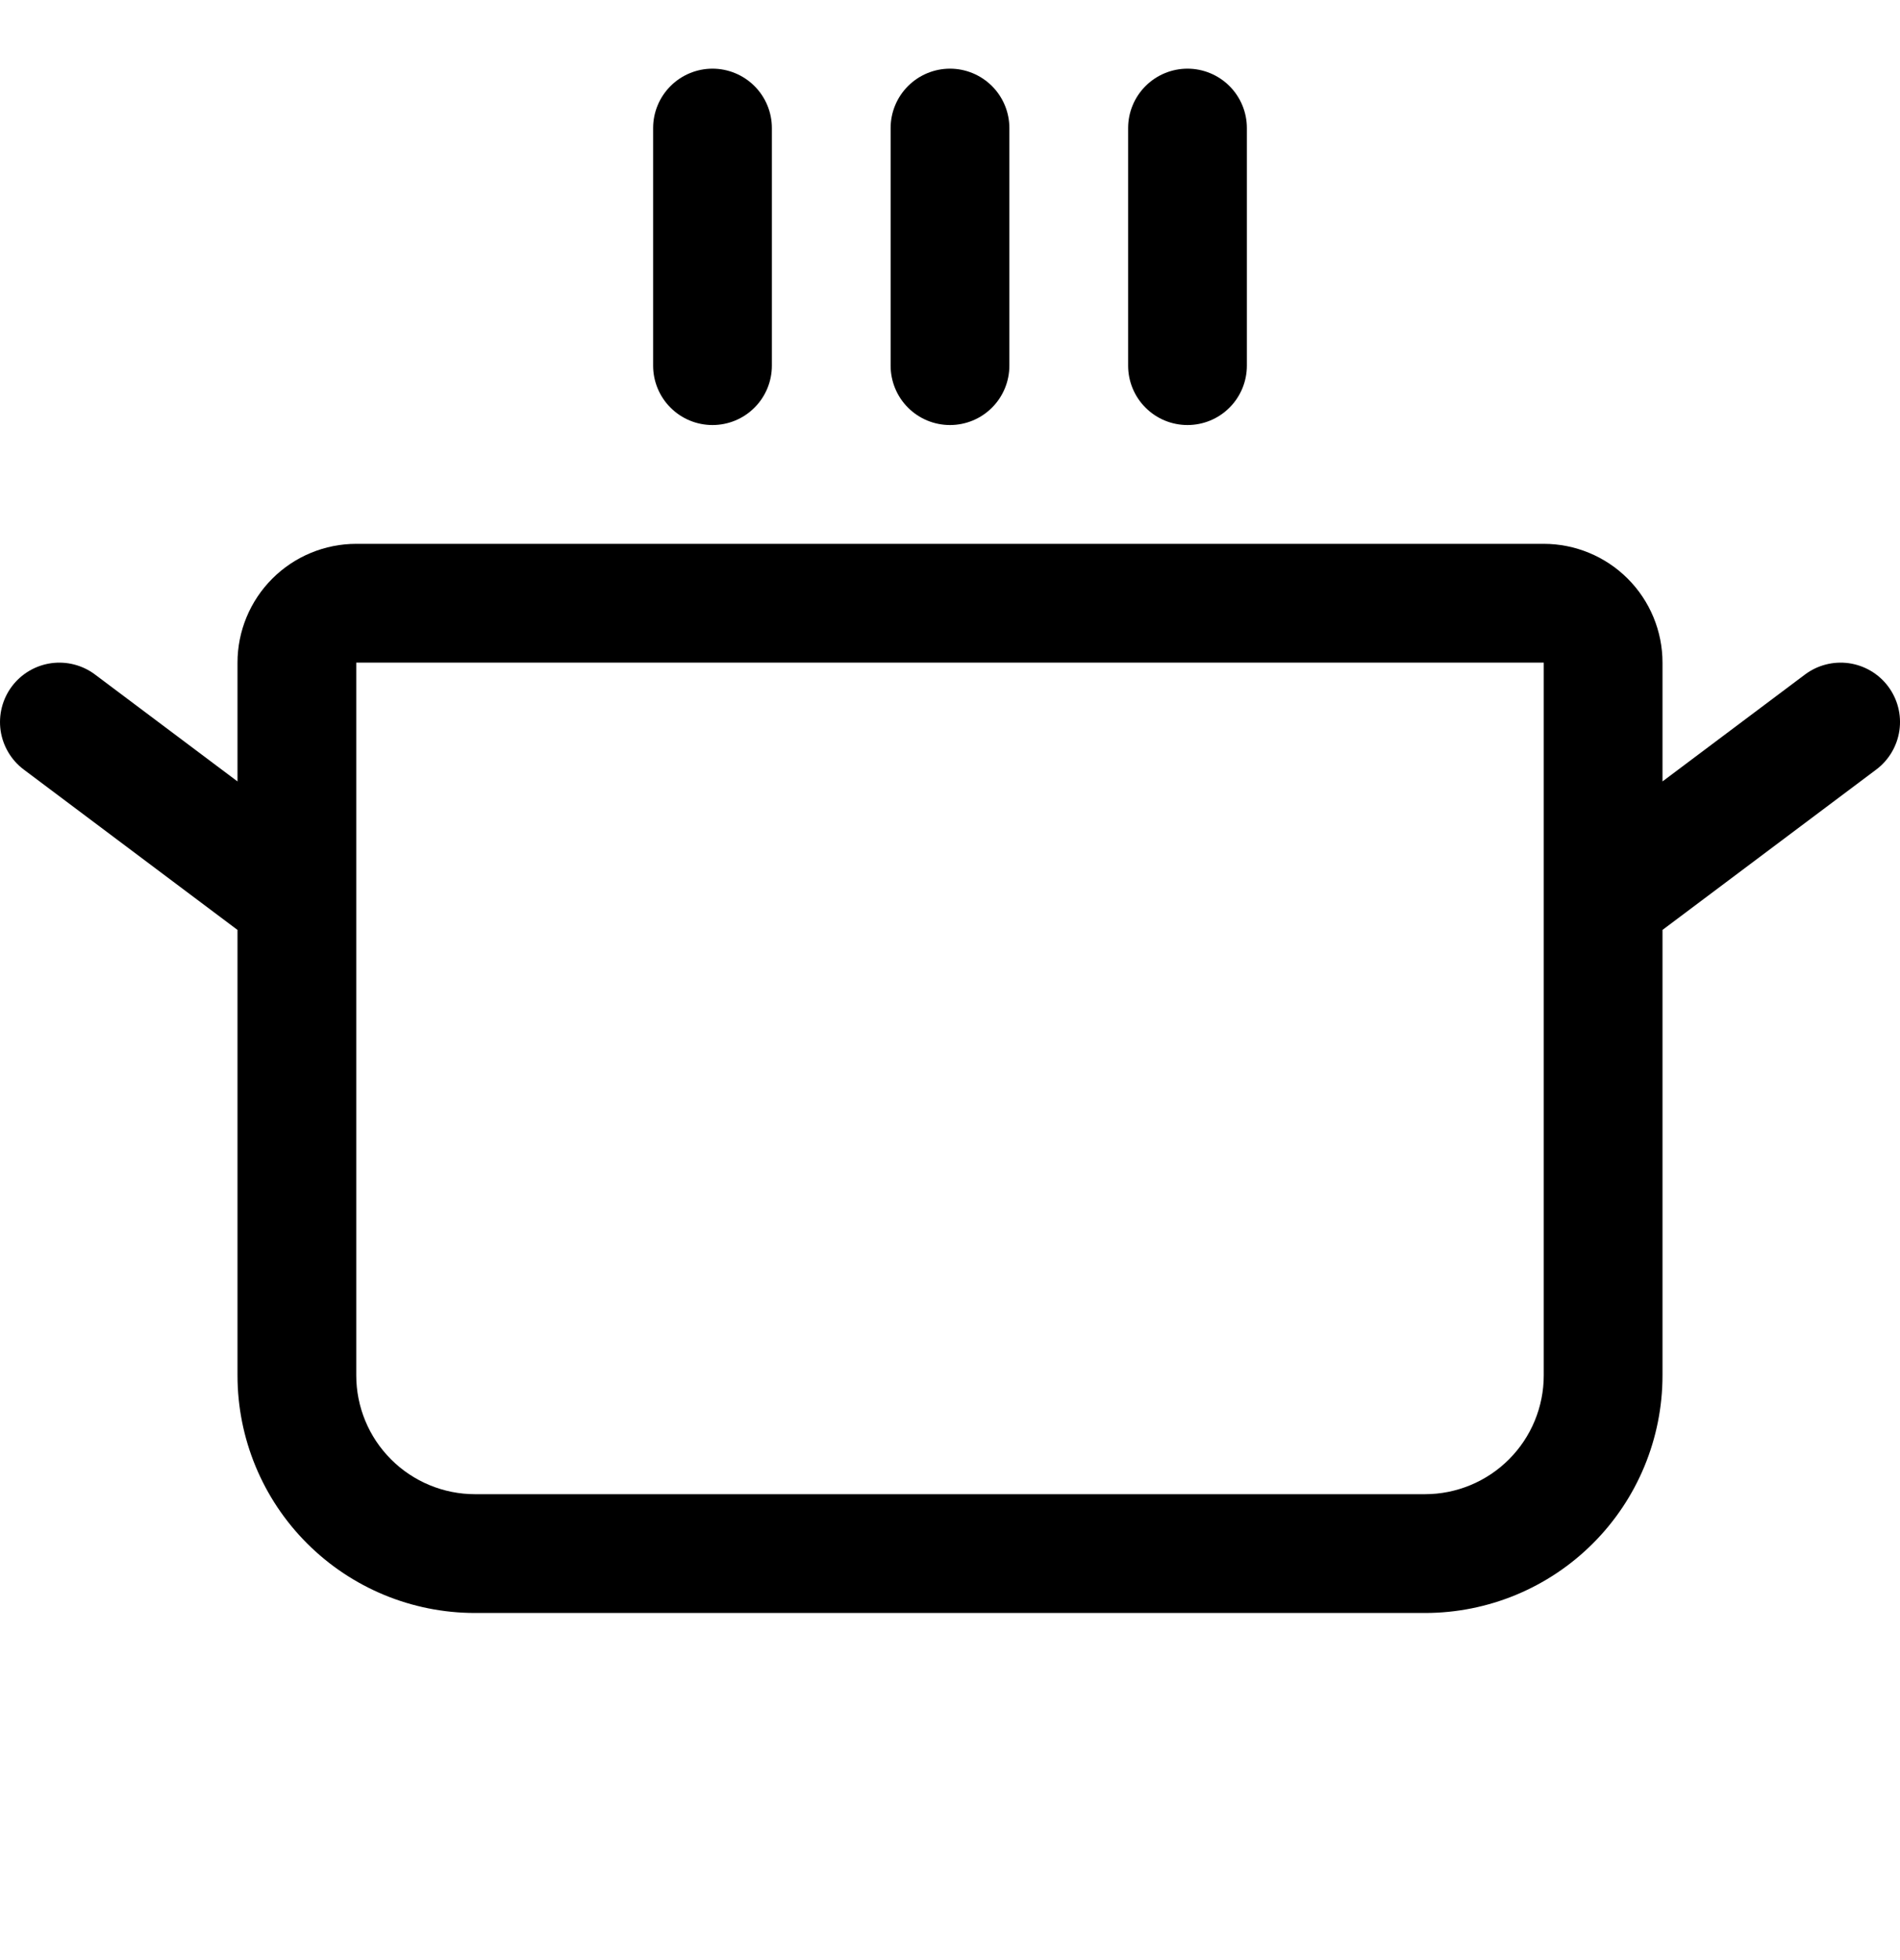 <?xml version="1.0" encoding="UTF-8"?> <svg xmlns="http://www.w3.org/2000/svg" width="32" height="33" viewBox="0 0 32 33" fill="none"><path d="M11 6.156V2.156C11 1.891 11.105 1.637 11.293 1.449C11.48 1.262 11.735 1.156 12 1.156C12.265 1.156 12.52 1.262 12.707 1.449C12.895 1.637 13 1.891 13 2.156V6.156C13 6.421 12.895 6.676 12.707 6.863C12.52 7.051 12.265 7.156 12 7.156C11.735 7.156 11.48 7.051 11.293 6.863C11.105 6.676 11 6.421 11 6.156ZM16 7.156C16.265 7.156 16.52 7.051 16.707 6.863C16.895 6.676 17 6.421 17 6.156V2.156C17 1.891 16.895 1.637 16.707 1.449C16.52 1.262 16.265 1.156 16 1.156C15.735 1.156 15.48 1.262 15.293 1.449C15.105 1.637 15 1.891 15 2.156V6.156C15 6.421 15.105 6.676 15.293 6.863C15.48 7.051 15.735 7.156 16 7.156ZM20 7.156C20.265 7.156 20.52 7.051 20.707 6.863C20.895 6.676 21 6.421 21 6.156V2.156C21 1.891 20.895 1.637 20.707 1.449C20.52 1.262 20.265 1.156 20 1.156C19.735 1.156 19.48 1.262 19.293 1.449C19.105 1.637 19 1.891 19 2.156V6.156C19 6.421 19.105 6.676 19.293 6.863C19.48 7.051 19.735 7.156 20 7.156ZM31.6 12.956L28 15.656V23.156C28 24.217 27.579 25.235 26.828 25.985C26.078 26.735 25.061 27.156 24 27.156H8C6.939 27.156 5.922 26.735 5.172 25.985C4.421 25.235 4 24.217 4 23.156V15.656L0.4 12.956C0.188 12.797 0.048 12.56 0.01 12.298C-0.027 12.035 0.041 11.768 0.2 11.556C0.359 11.344 0.596 11.204 0.859 11.166C1.121 11.129 1.388 11.197 1.6 11.356L4 13.156V11.156C4 10.626 4.211 10.117 4.586 9.742C4.961 9.367 5.47 9.156 6 9.156H26C26.53 9.156 27.039 9.367 27.414 9.742C27.789 10.117 28 10.626 28 11.156V13.156L30.4 11.356C30.612 11.197 30.879 11.129 31.141 11.166C31.404 11.204 31.641 11.344 31.8 11.556C31.959 11.768 32.028 12.035 31.99 12.298C31.952 12.56 31.812 12.797 31.6 12.956ZM26 11.156H6V23.156C6 23.687 6.211 24.195 6.586 24.57C6.961 24.945 7.47 25.156 8 25.156H24C24.53 25.156 25.039 24.945 25.414 24.57C25.789 24.195 26 23.687 26 23.156V11.156Z" fill="black"></path></svg> 